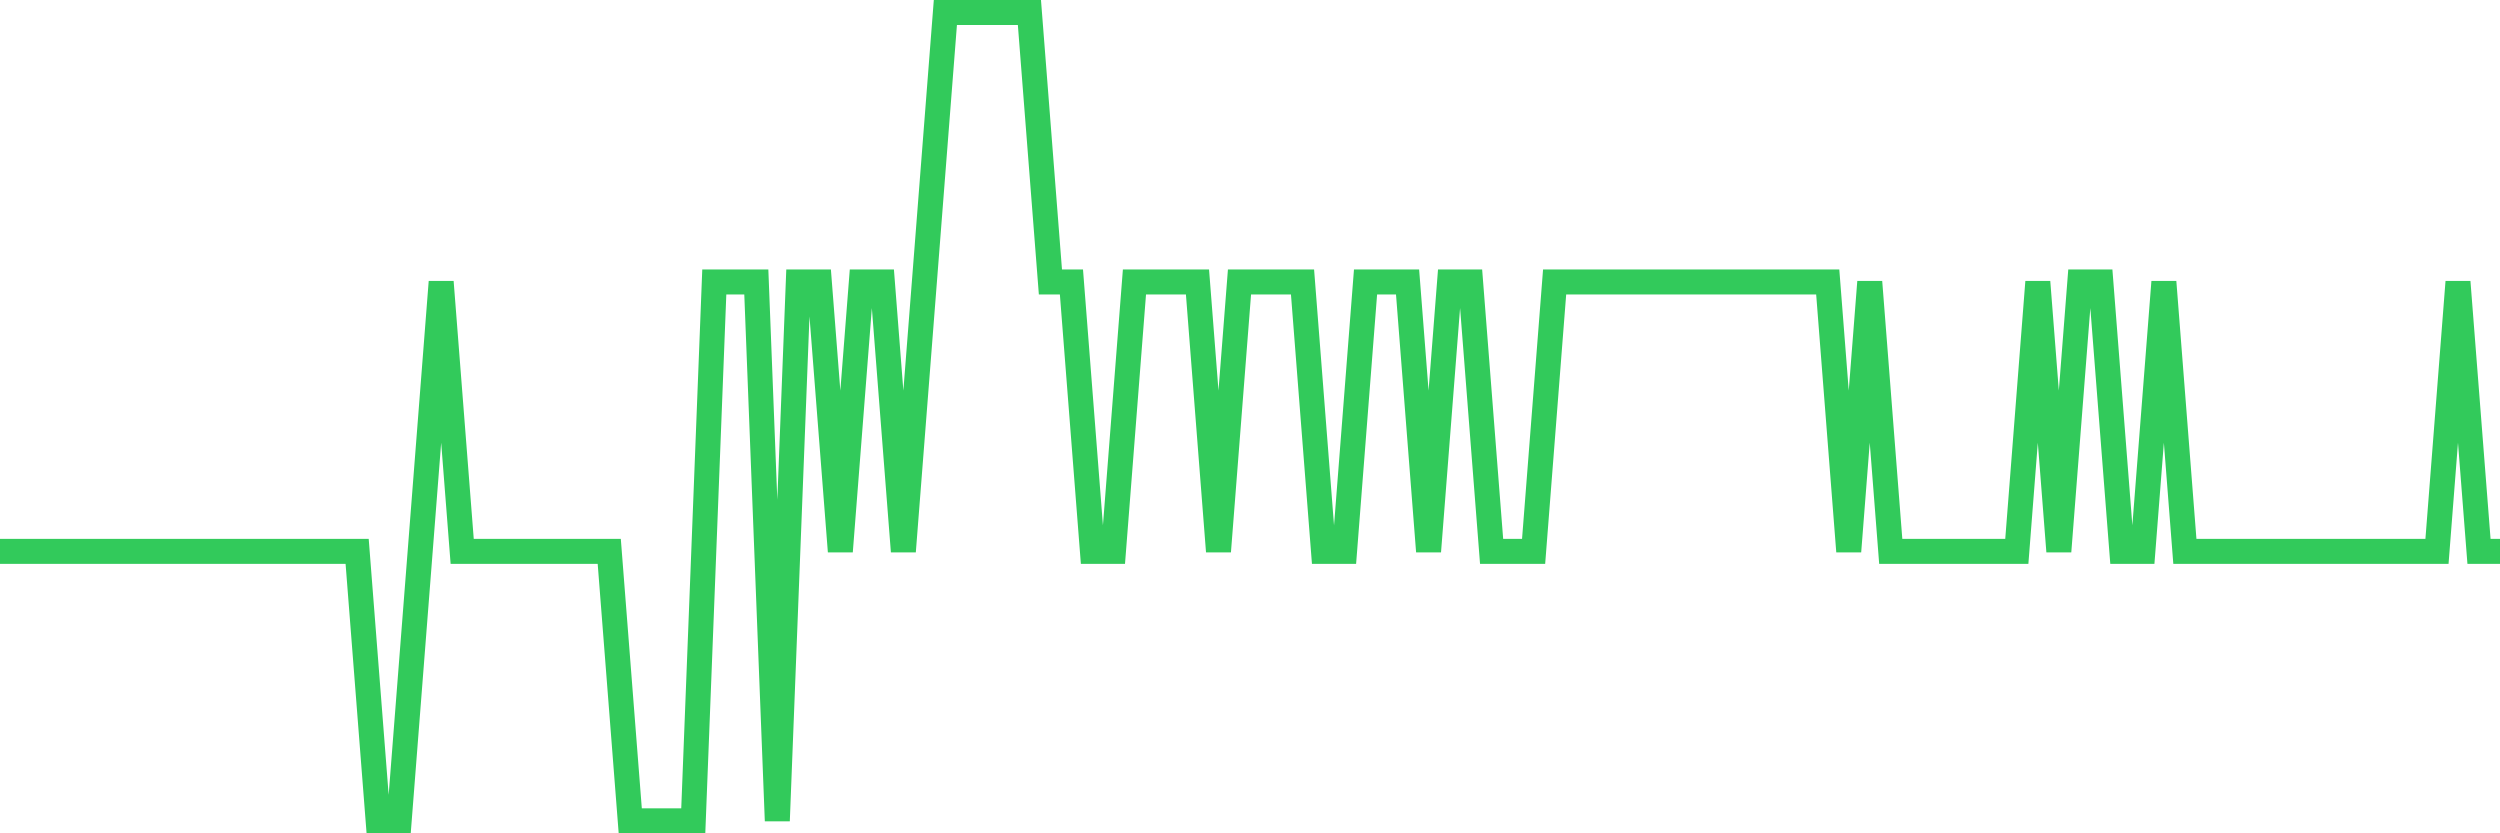<svg
  xmlns="http://www.w3.org/2000/svg"
  xmlns:xlink="http://www.w3.org/1999/xlink"
  width="120"
  height="40"
  viewBox="0 0 120 40"
  preserveAspectRatio="none"
>
  <polyline
    points="0,26.467 1.008,26.467 2.017,26.467 3.025,26.467 4.034,26.467 5.042,26.467 6.05,26.467 7.059,26.467 8.067,26.467 9.076,26.467 10.084,26.467 11.092,26.467 12.101,26.467 13.109,26.467 14.118,26.467 15.126,26.467 16.134,26.467 17.143,26.467 18.151,39.4 19.16,39.4 20.168,26.467 21.176,13.533 22.185,26.467 23.193,26.467 24.202,26.467 25.21,26.467 26.218,26.467 27.227,26.467 28.235,26.467 29.244,26.467 30.252,39.4 31.261,39.4 32.269,39.4 33.277,39.4 34.286,13.533 35.294,13.533 36.303,13.533 37.311,39.4 38.319,13.533 39.328,13.533 40.336,26.467 41.345,13.533 42.353,13.533 43.361,26.467 44.37,13.533 45.378,0.6 46.387,0.6 47.395,0.6 48.403,0.6 49.412,0.6 50.42,13.533 51.429,13.533 52.437,26.467 53.445,26.467 54.454,13.533 55.462,13.533 56.471,13.533 57.479,13.533 58.487,26.467 59.496,13.533 60.504,13.533 61.513,13.533 62.521,13.533 63.529,26.467 64.538,26.467 65.546,13.533 66.555,13.533 67.563,13.533 68.571,26.467 69.58,13.533 70.588,13.533 71.597,26.467 72.605,26.467 73.613,26.467 74.622,13.533 75.63,13.533 76.639,13.533 77.647,13.533 78.655,13.533 79.664,13.533 80.672,13.533 81.681,13.533 82.689,13.533 83.697,13.533 84.706,13.533 85.714,13.533 86.723,13.533 87.731,13.533 88.739,26.467 89.748,13.533 90.756,26.467 91.765,26.467 92.773,26.467 93.782,26.467 94.79,26.467 95.798,26.467 96.807,26.467 97.815,13.533 98.824,26.467 99.832,13.533 100.84,13.533 101.849,26.467 102.857,26.467 103.866,13.533 104.874,26.467 105.882,26.467 106.891,26.467 107.899,26.467 108.908,26.467 109.916,26.467 110.924,26.467 111.933,26.467 112.941,26.467 113.95,26.467 114.958,26.467 115.966,26.467 116.975,26.467 117.983,13.533 118.992,26.467 120,26.467"
    fill="none"
    stroke="#32ca5b"
    stroke-width="1.2"
  >
  </polyline>
</svg>